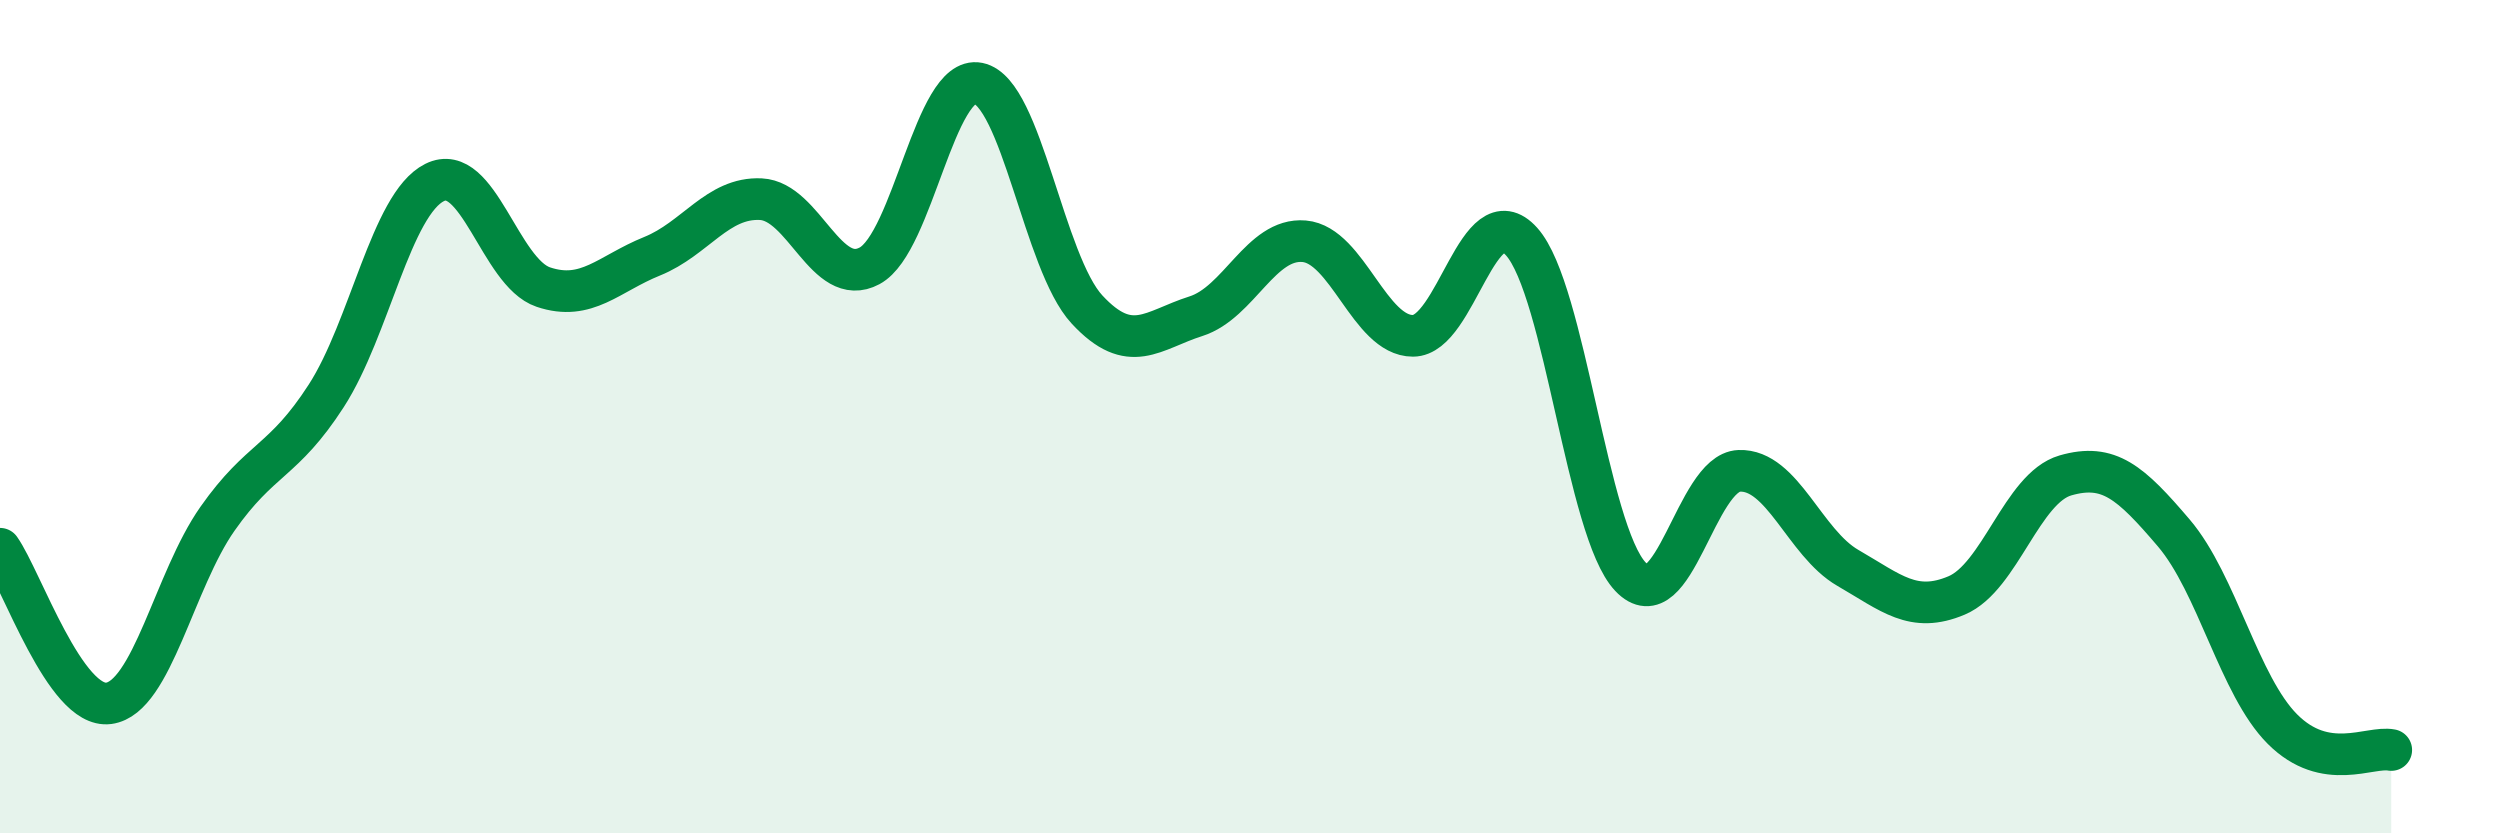 
    <svg width="60" height="20" viewBox="0 0 60 20" xmlns="http://www.w3.org/2000/svg">
      <path
        d="M 0,13.17 C 0.52,13.91 1.57,17.02 2.61,16.88 C 3.65,16.74 4.18,13.93 5.22,12.45 C 6.26,10.97 6.79,11.11 7.83,9.5 C 8.87,7.89 9.39,4.9 10.43,4.38 C 11.47,3.86 12,6.54 13.04,6.89 C 14.08,7.24 14.61,6.57 15.65,6.15 C 16.69,5.73 17.22,4.73 18.26,4.78 C 19.3,4.83 19.83,6.94 20.87,6.38 C 21.91,5.82 22.44,1.79 23.48,2 C 24.52,2.21 25.05,6.31 26.09,7.43 C 27.13,8.55 27.66,7.92 28.7,7.59 C 29.74,7.26 30.26,5.7 31.3,5.79 C 32.34,5.88 32.87,8.06 33.91,8.06 C 34.95,8.06 35.48,4.64 36.52,5.8 C 37.56,6.96 38.09,12.74 39.13,13.84 C 40.17,14.94 40.7,11.34 41.74,11.3 C 42.78,11.26 43.31,13.03 44.35,13.63 C 45.39,14.23 45.92,14.73 46.96,14.29 C 48,13.85 48.53,11.71 49.57,11.41 C 50.61,11.11 51.13,11.57 52.17,12.79 C 53.21,14.01 53.74,16.46 54.78,17.5 C 55.82,18.54 56.87,17.9 57.39,18L57.39 20L0 20Z"
        fill="#008740"
        opacity="0.1"
        stroke-linecap="round"
        stroke-linejoin="round"
      />
      <path
        d="M 0,13.17 C 0.52,13.91 1.57,17.02 2.61,16.88 C 3.65,16.74 4.18,13.93 5.22,12.45 C 6.26,10.97 6.79,11.11 7.83,9.5 C 8.87,7.89 9.39,4.9 10.43,4.38 C 11.47,3.86 12,6.54 13.04,6.89 C 14.08,7.24 14.61,6.57 15.65,6.15 C 16.69,5.73 17.22,4.73 18.26,4.78 C 19.3,4.83 19.83,6.94 20.87,6.38 C 21.91,5.82 22.44,1.79 23.48,2 C 24.52,2.21 25.05,6.31 26.09,7.43 C 27.13,8.55 27.66,7.92 28.7,7.59 C 29.74,7.26 30.26,5.7 31.3,5.79 C 32.34,5.88 32.87,8.06 33.91,8.06 C 34.95,8.06 35.48,4.64 36.52,5.8 C 37.56,6.96 38.09,12.74 39.13,13.84 C 40.17,14.94 40.7,11.34 41.74,11.3 C 42.78,11.26 43.31,13.03 44.35,13.63 C 45.39,14.23 45.92,14.73 46.96,14.29 C 48,13.85 48.53,11.71 49.57,11.41 C 50.61,11.11 51.13,11.57 52.17,12.79 C 53.21,14.01 53.74,16.46 54.78,17.5 C 55.82,18.54 56.87,17.9 57.39,18"
        stroke="#008740"
        stroke-width="1"
        fill="none"
        stroke-linecap="round"
        stroke-linejoin="round"
      />
    </svg>
  
